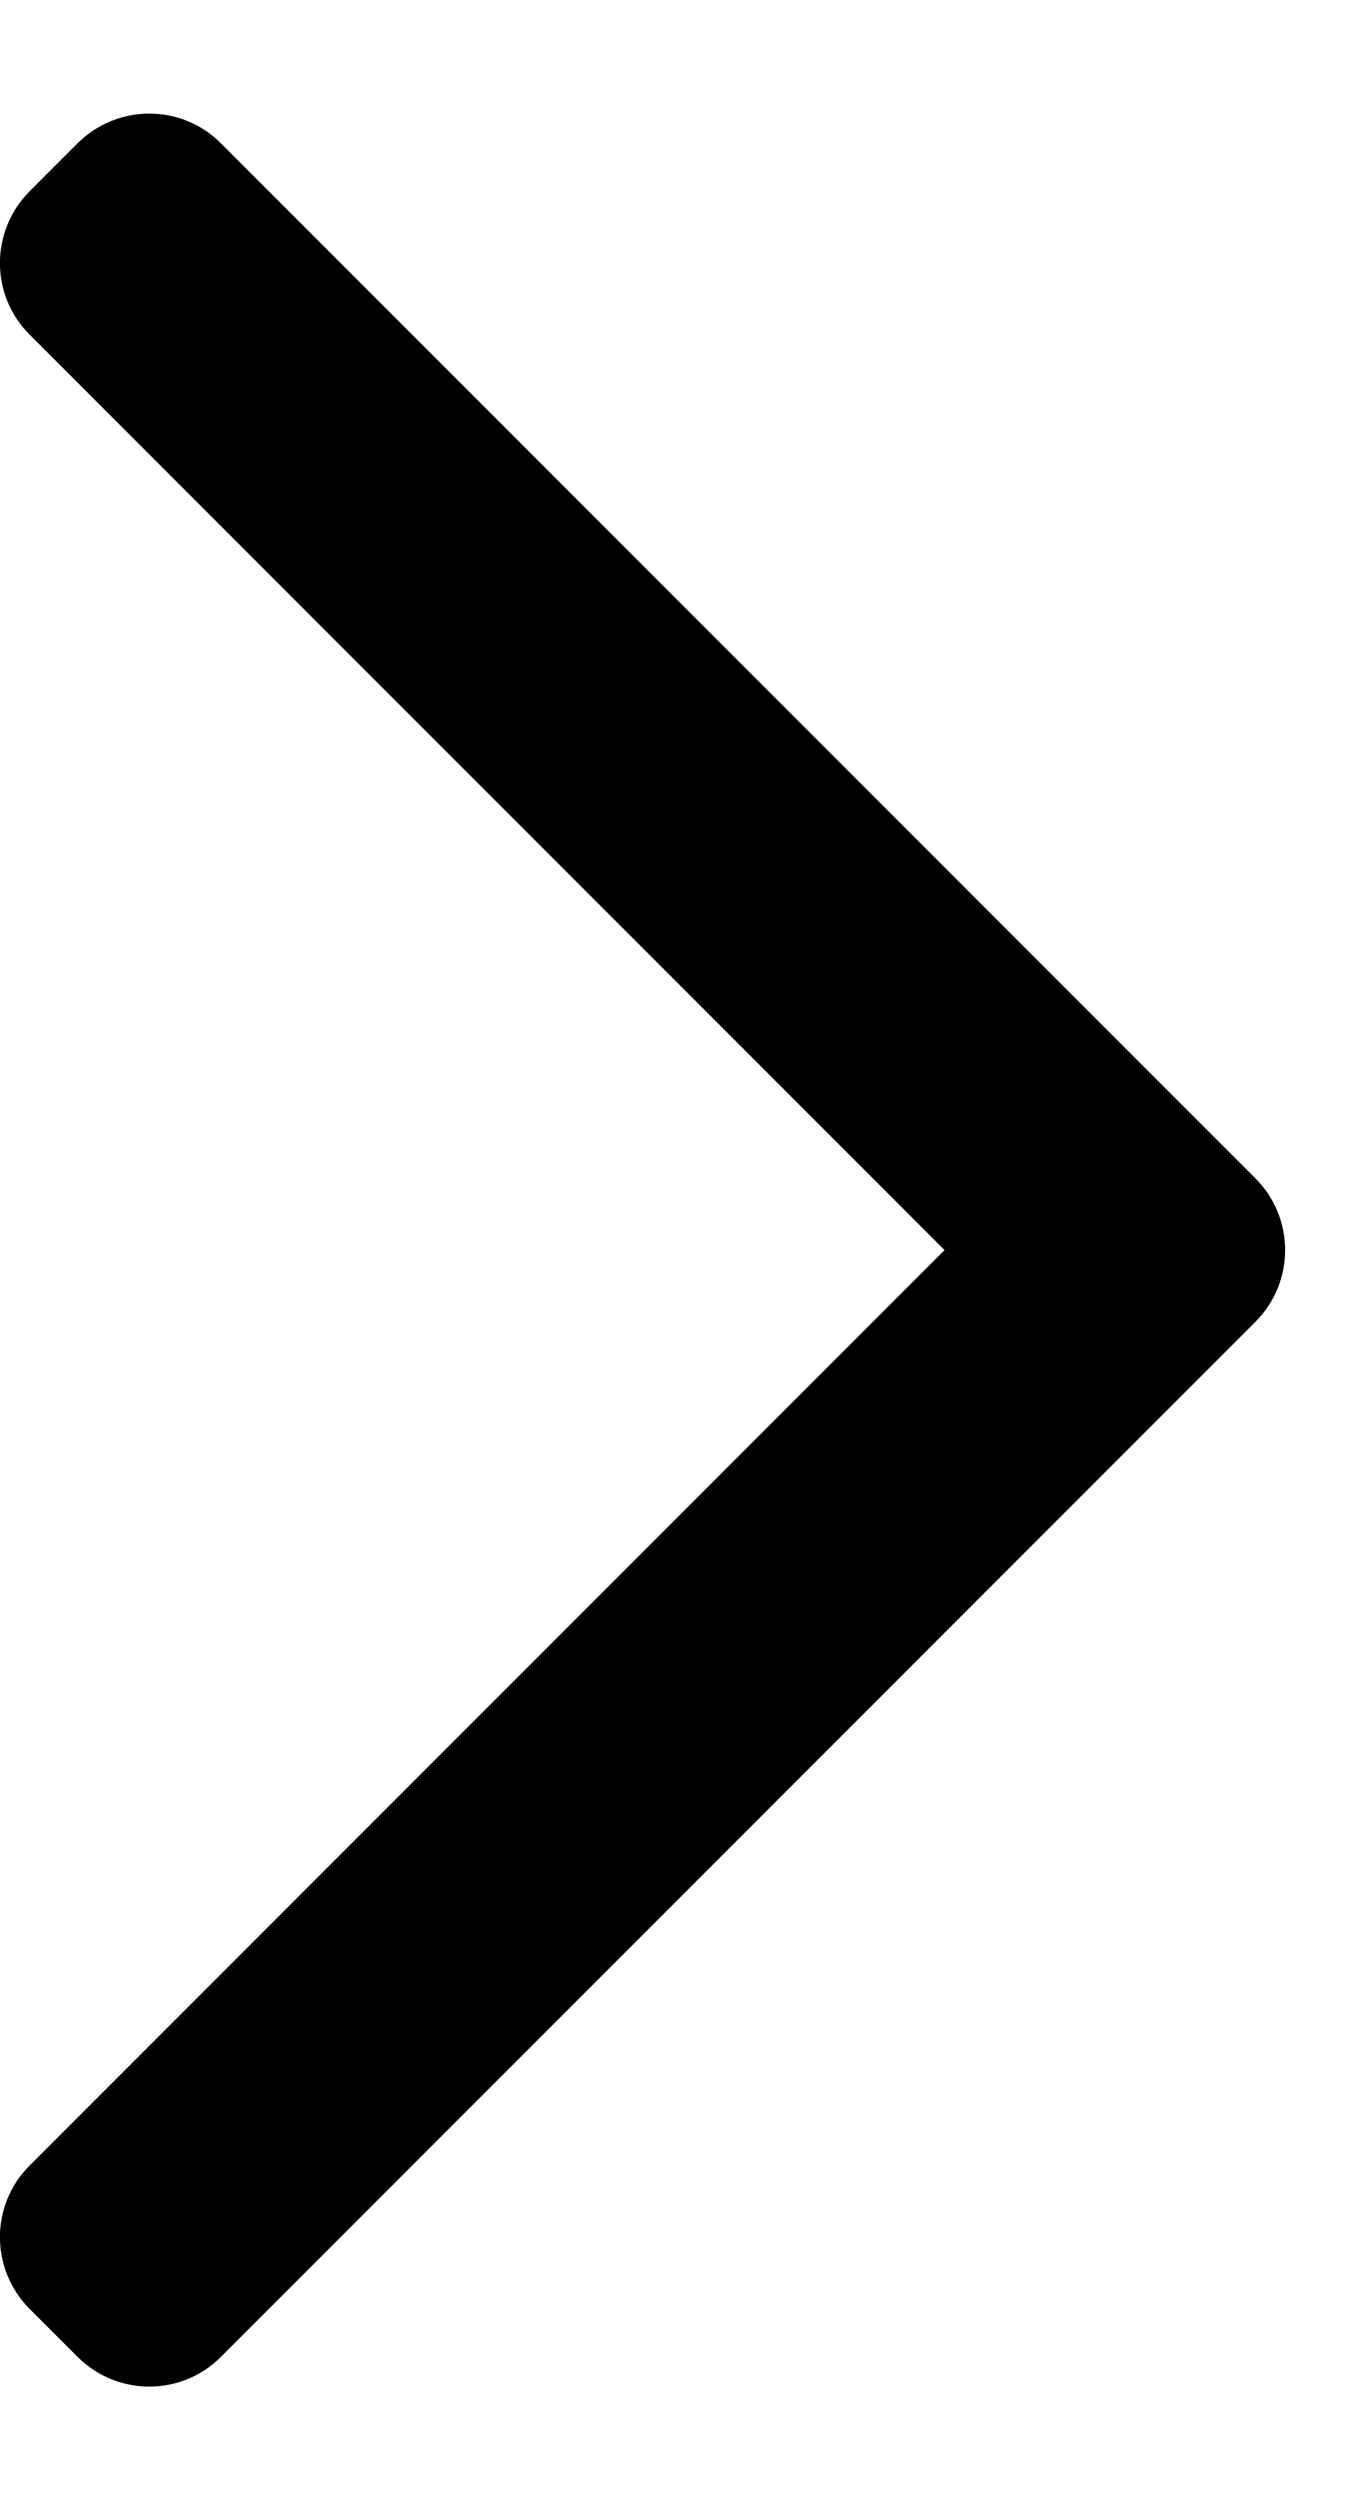 <svg width="6" height="11" viewBox="0 0 6 11" fill="none" xmlns="http://www.w3.org/2000/svg">
<path fill-rule="evenodd" clip-rule="evenodd" d="M5.526 5.184C5.701 5.359 5.701 5.641 5.526 5.816L0.973 10.369C0.799 10.544 0.516 10.544 0.341 10.369L0.131 10.159C-0.044 9.984 -0.044 9.701 0.131 9.527L4.158 5.5L0.131 1.473C-0.044 1.299 -0.044 1.016 0.131 0.841L0.341 0.631C0.516 0.456 0.799 0.456 0.973 0.631L5.526 5.184Z" fill="black"/>
</svg>
